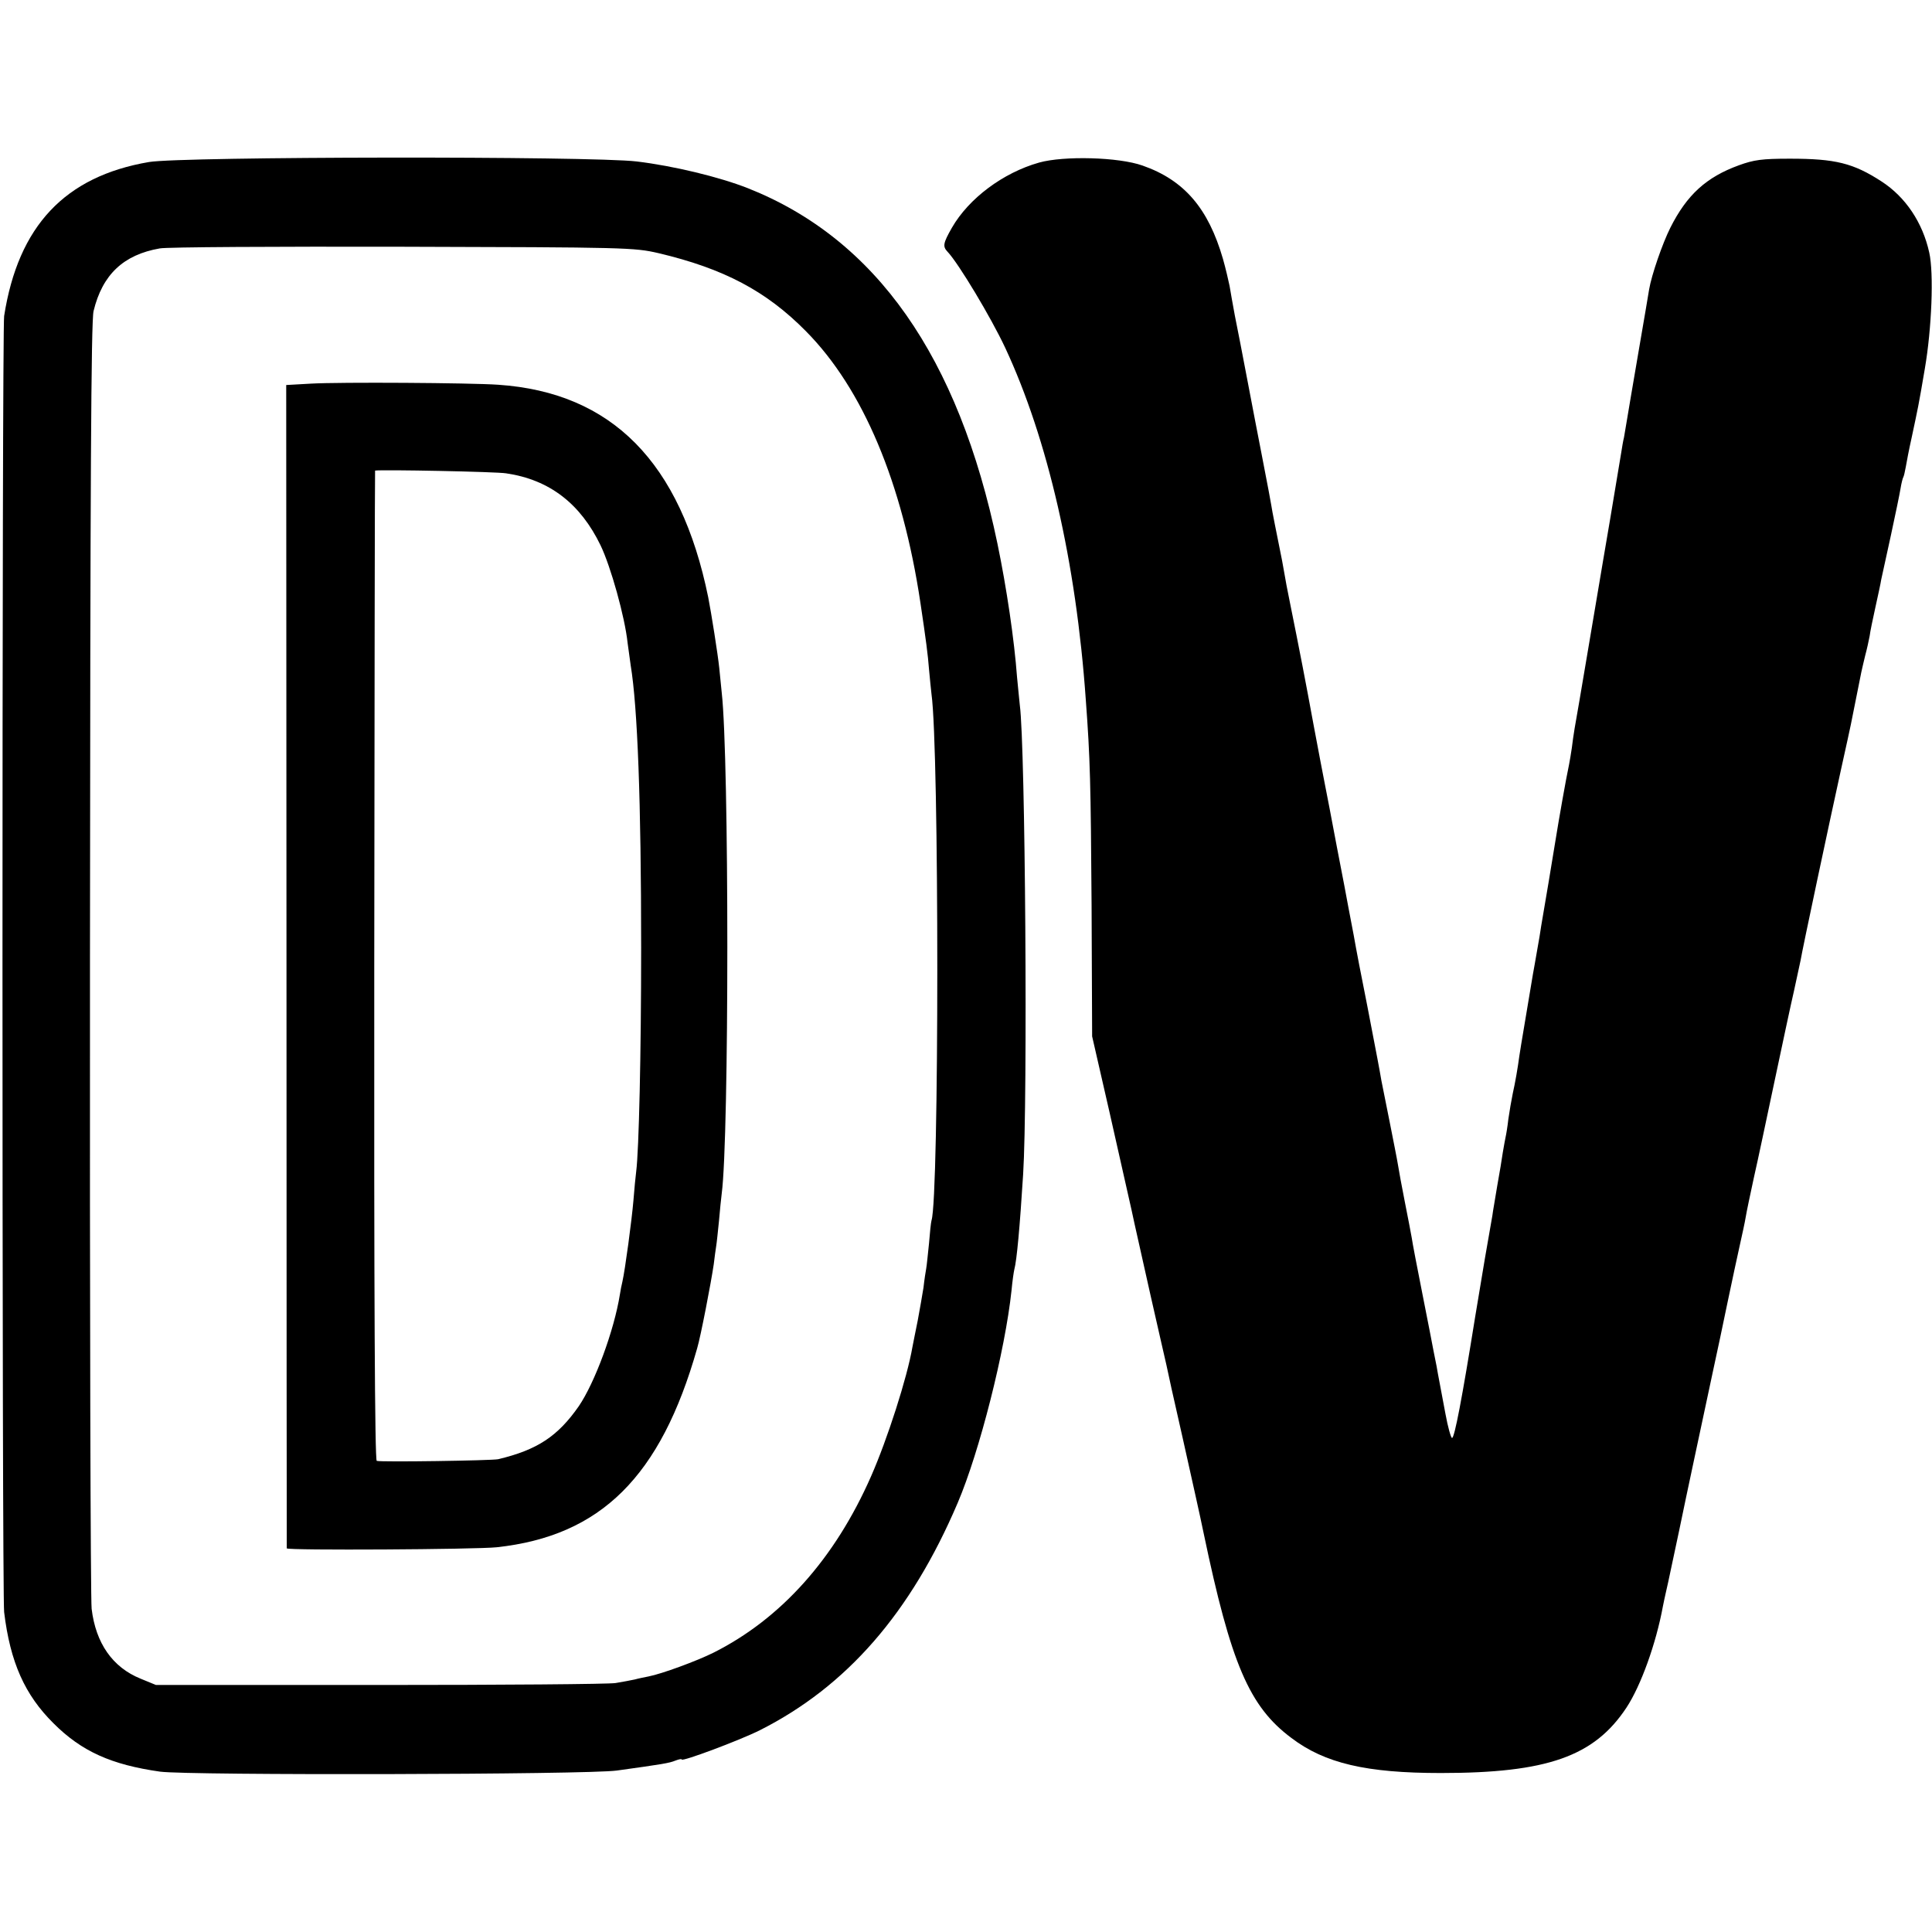 <?xml version="1.0" standalone="no"?>
<!DOCTYPE svg PUBLIC "-//W3C//DTD SVG 20010904//EN"
 "http://www.w3.org/TR/2001/REC-SVG-20010904/DTD/svg10.dtd">
<svg version="1.0" xmlns="http://www.w3.org/2000/svg"
 width="700pt" height="700pt" viewBox="0 0 700 700"
 preserveAspectRatio="xMidYMid meet">
<g transform="translate(0,700) scale(0.1,-0.1)"
fill="#000000" stroke="none">
<path d="M540 6413 c-305 -52 -474 -232 -525 -558 -8 -50 -8 -4633 0 -4696 22
-182 75 -300 179 -403 102 -102 210 -150 386 -175 105 -14 1548 -11 1655 4
166 23 190 27 212 36 13 5 23 7 23 4 0 -9 209 69 283 106 315 159 547 425 717
824 79 185 172 552 195 770 3 33 8 67 10 75 9 33 20 153 32 345 17 271 8 1551
-12 1700 -2 17 -6 62 -10 101 -10 136 -38 325 -71 484 -141 678 -440 1104
-904 1288 -104 41 -270 81 -403 97 -169 20 -1648 18 -1767 -2z m1845 -330
c237 -56 391 -137 535 -283 207 -209 350 -550 415 -985 20 -134 27 -187 31
-240 3 -33 7 -73 9 -90 28 -199 28 -1824 0 -1907 -2 -7 -6 -44 -9 -83 -4 -38
-8 -79 -10 -90 -2 -11 -7 -42 -10 -70 -4 -27 -14 -81 -21 -120 -8 -38 -16 -81
-19 -95 -19 -111 -91 -335 -150 -469 -131 -298 -326 -516 -571 -639 -60 -30
-188 -77 -235 -86 -14 -3 -36 -7 -50 -11 -14 -3 -45 -9 -70 -13 -25 -4 -409
-7 -855 -7 l-810 0 -56 23 c-101 41 -162 128 -177 253 -4 35 -7 1097 -6 2359
1 1723 4 2307 13 2343 32 132 108 204 240 227 25 5 422 7 881 6 809 -2 838 -3
925 -23z"/>
<path d="M1126 5610 l-89 -5 1 -2105 c0 -1158 1 -2107 1 -2110 1 -8 687 -4
761 4 377 41 594 256 726 721 13 44 50 236 60 304 3 25 7 55 9 67 2 11 6 52
10 90 3 38 8 83 10 100 27 204 27 1576 0 1814 -2 19 -6 60 -9 90 -5 49 -29
200 -40 256 -100 489 -349 742 -761 770 -100 7 -574 10 -679 4z m708 -325
c157 -23 269 -110 342 -261 37 -77 88 -259 98 -354 4 -30 9 -66 11 -80 25
-151 38 -494 38 -1025 0 -382 -8 -733 -18 -810 -2 -16 -7 -64 -10 -105 -6 -71
-30 -250 -40 -294 -3 -12 -7 -32 -9 -46 -21 -131 -91 -320 -149 -405 -76 -109
-150 -158 -292 -192 -23 -5 -425 -11 -440 -6 -7 2 -10 607 -9 1796 1 985 2
1792 3 1792 26 4 441 -4 475 -10z"/>
<path d="M3765 6411 c-131 -37 -255 -130 -316 -236 -32 -56 -34 -68 -16 -87
40 -42 158 -239 209 -348 154 -330 257 -777 292 -1275 16 -214 18 -304 21
-745 l2 -475 63 -275 c34 -151 70 -311 80 -355 9 -44 41 -183 69 -310 29 -126
54 -239 57 -250 2 -11 28 -130 59 -265 30 -135 65 -290 76 -345 99 -473 165
-628 318 -742 121 -92 272 -127 541 -127 386 0 556 60 673 237 52 79 107 231
132 367 3 14 7 35 10 47 3 13 7 31 9 40 2 10 20 95 40 188 33 160 65 307 122
575 14 63 38 178 54 255 16 77 36 169 44 205 8 36 18 81 21 100 3 19 17 85 30
145 14 61 47 218 75 350 28 132 59 278 70 325 10 47 21 97 24 111 5 33 106
508 147 694 17 77 33 149 35 160 2 11 11 54 19 95 8 41 17 84 19 95 2 11 9 38
14 60 6 22 13 54 16 70 2 17 12 64 21 105 9 41 19 86 21 100 3 14 19 86 35
160 16 74 32 151 35 170 3 19 8 38 10 41 2 3 6 20 9 37 3 18 12 65 21 105 24
113 25 115 48 251 25 145 33 346 16 421 -24 109 -86 201 -172 257 -103 67
-168 83 -333 83 -101 0 -130 -4 -185 -24 -118 -43 -188 -107 -248 -226 -29
-58 -68 -171 -77 -224 -2 -14 -18 -107 -35 -206 -34 -198 -34 -200 -45 -265
-4 -25 -9 -54 -11 -65 -3 -11 -7 -36 -10 -55 -3 -19 -21 -127 -40 -240 -19
-113 -37 -216 -39 -230 -5 -28 -80 -477 -90 -530 -3 -19 -8 -51 -10 -70 -3
-19 -7 -46 -10 -60 -11 -51 -37 -199 -50 -280 -5 -33 -44 -266 -51 -305 -2
-16 -9 -57 -15 -90 -6 -33 -12 -71 -15 -85 -12 -74 -47 -278 -49 -295 -6 -45
-15 -97 -24 -137 -5 -24 -12 -65 -16 -93 -3 -27 -8 -57 -10 -65 -2 -8 -6 -33
-10 -55 -3 -22 -12 -76 -20 -120 -7 -44 -16 -93 -18 -110 -3 -16 -15 -86 -27
-155 -21 -125 -27 -163 -35 -210 -48 -299 -75 -440 -84 -440 -4 0 -15 39 -24
88 -9 48 -19 101 -22 117 -3 17 -8 41 -10 55 -3 14 -8 39 -11 55 -3 17 -21
109 -40 205 -19 96 -37 189 -39 205 -3 17 -14 75 -25 130 -11 55 -22 116 -25
135 -3 19 -17 89 -30 155 -13 66 -27 134 -30 150 -8 47 -14 78 -51 270 -20 99
-42 214 -49 255 -8 41 -17 89 -20 105 -3 17 -21 113 -41 215 -19 102 -39 205
-44 230 -5 25 -23 119 -40 210 -29 158 -51 272 -86 445 -9 44 -18 91 -20 105
-2 14 -7 36 -9 50 -3 14 -7 36 -10 50 -3 14 -10 50 -16 80 -6 30 -12 62 -13
70 -3 17 -10 57 -36 190 -10 52 -33 169 -50 260 -17 91 -38 197 -46 237 -7 39
-16 87 -19 107 -4 19 -14 63 -24 98 -53 183 -140 285 -291 338 -87 31 -285 36
-375 11z"/>
</g>
</svg>
